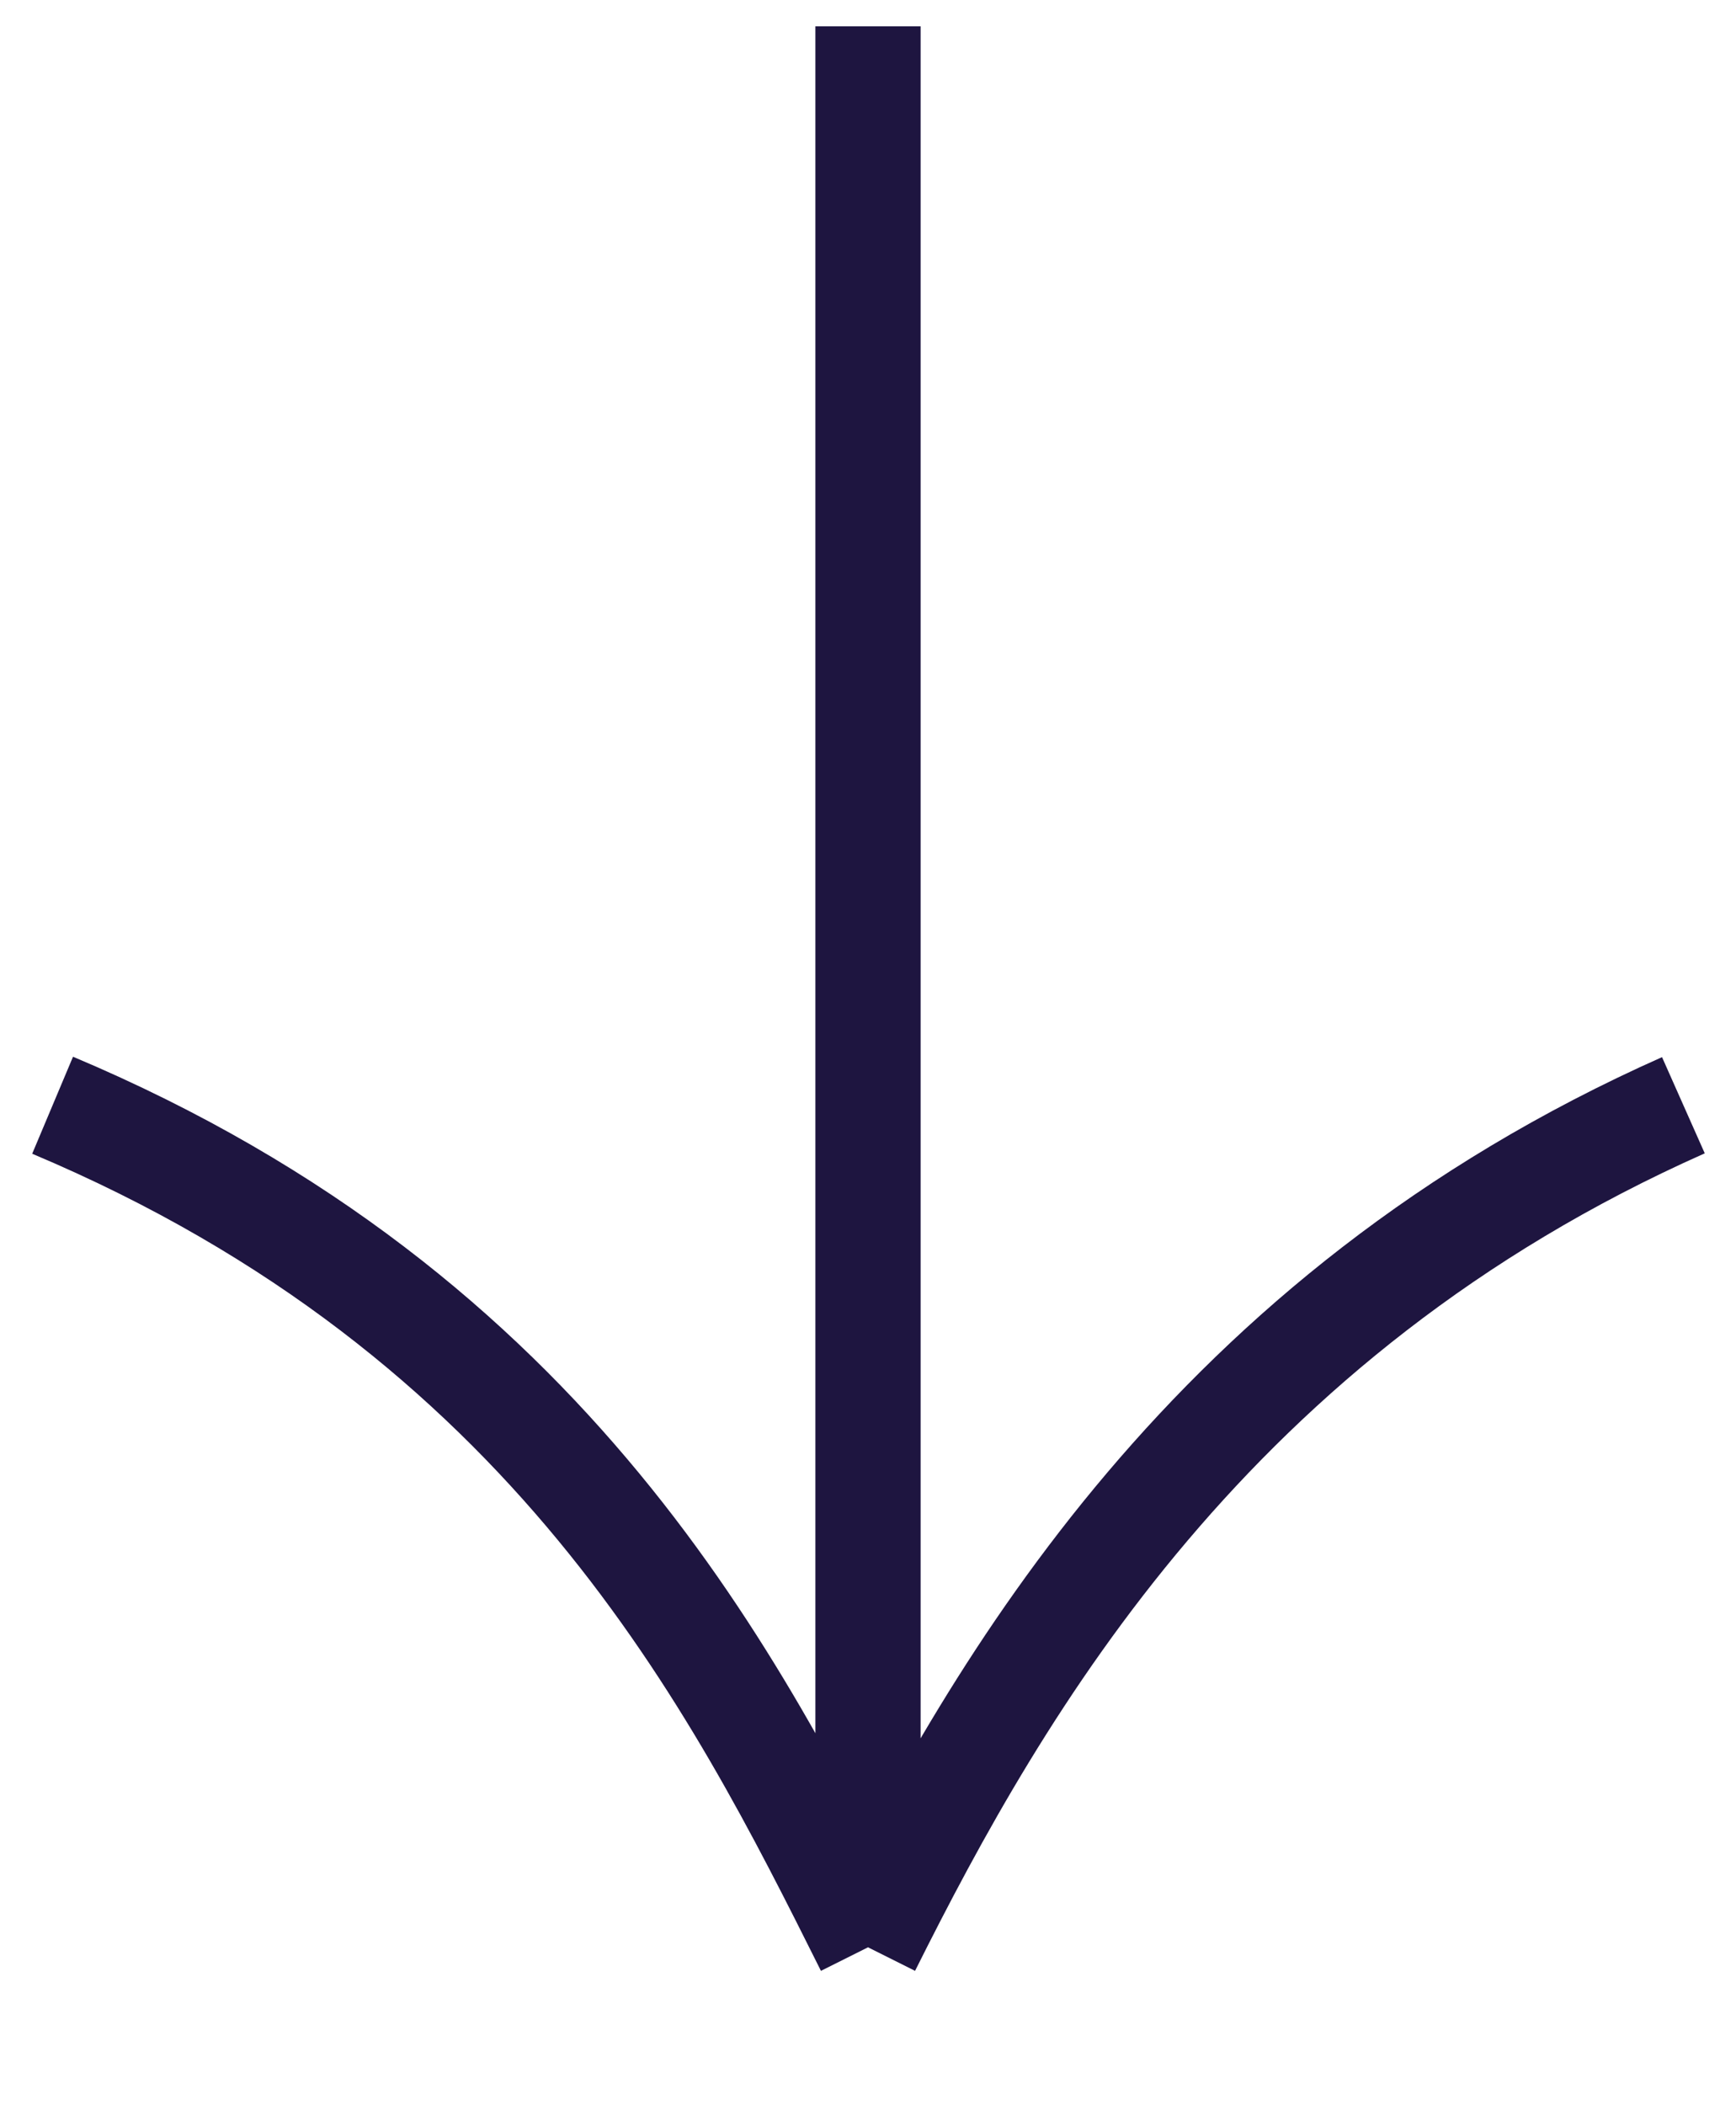 <?xml version="1.0" encoding="UTF-8"?> <svg xmlns="http://www.w3.org/2000/svg" width="33" height="40" viewBox="0 0 33 40" fill="none"> <path d="M16.5 0.5V37M16.5 37C19 32 23 25 32 21M16.5 37C14 32 10.5 25 1 21" stroke="#1E1540" stroke-width="2"></path> </svg> 